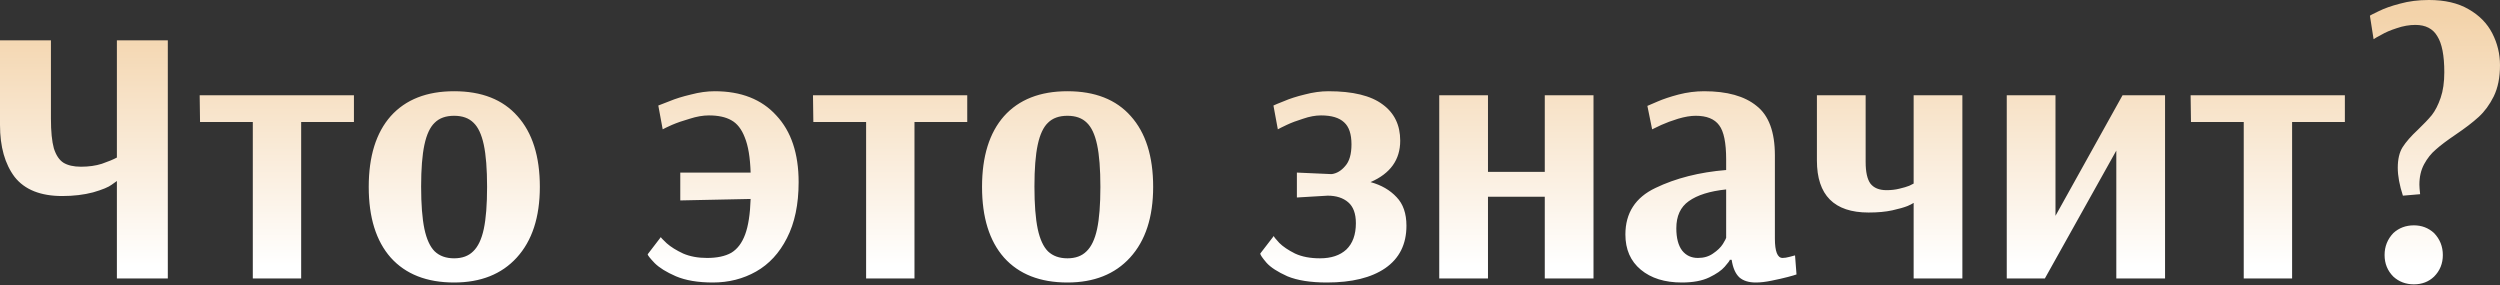<?xml version="1.0" encoding="UTF-8"?> <svg xmlns="http://www.w3.org/2000/svg" width="710" height="81" viewBox="0 0 710 81" fill="none"><rect x="0" y="0" width="710" height="81" fill="#333333" stroke="none"/> <path d="M33.196 51.405C33.196 51.405 32.71 51.752 31.739 52.446C30.837 53.14 29.068 53.868 26.432 54.631C23.796 55.325 20.882 55.672 17.691 55.672C11.516 55.672 7.007 53.868 4.163 50.261C1.388 46.584 0 41.658 0 35.484V11.446H14.465V33.715C14.465 37.322 14.742 40.132 15.297 42.144C15.922 44.086 16.823 45.439 18.003 46.202C19.252 46.965 20.917 47.347 22.998 47.347C25.218 47.347 27.195 47.069 28.929 46.514C30.733 45.89 32.155 45.3 33.196 44.745V11.446H47.66V79.085H33.196V51.405ZM71.796 79.085V34.651H56.811L56.707 27.055H100.517V34.651H85.532V79.085H71.796ZM128.965 80.23C121.195 80.23 115.195 77.871 110.963 73.154C106.8 68.436 104.719 61.742 104.719 53.07C104.719 44.398 106.8 37.704 110.963 32.986C115.195 28.269 121.195 25.91 128.965 25.91C136.805 25.91 142.805 28.269 146.968 32.986C151.2 37.704 153.316 44.398 153.316 53.07C153.316 61.673 151.13 68.367 146.76 73.154C142.459 77.871 136.527 80.23 128.965 80.23ZM128.965 73.362C131.255 73.362 133.058 72.703 134.376 71.385C135.764 70.067 136.77 67.951 137.394 65.037C138.019 62.123 138.331 58.135 138.331 53.07C138.331 48.006 138.019 44.017 137.394 41.103C136.77 38.19 135.799 36.108 134.48 34.859C133.162 33.541 131.324 32.882 128.965 32.882C126.607 32.882 124.768 33.541 123.45 34.859C122.132 36.108 121.161 38.19 120.536 41.103C119.912 44.017 119.6 47.971 119.6 52.966C119.6 58.03 119.912 62.054 120.536 65.037C121.161 67.951 122.132 70.067 123.45 71.385C124.838 72.703 126.676 73.362 128.965 73.362ZM202.461 80.23C198.229 80.23 194.726 79.64 191.951 78.461C189.245 77.282 187.233 76.033 185.915 74.715C184.597 73.327 183.938 72.495 183.938 72.217L187.684 67.327C187.684 67.465 188.239 68.055 189.349 69.096C190.528 70.136 192.089 71.107 194.032 72.009C195.974 72.842 198.229 73.258 200.796 73.258C203.64 73.258 205.93 72.772 207.664 71.801C209.398 70.761 210.716 69.026 211.618 66.598C212.52 64.17 213.04 60.805 213.179 56.504L193.199 56.92V49.012H213.179C213.04 44.711 212.485 41.381 211.514 39.022C210.612 36.663 209.329 35.033 207.664 34.131C206.068 33.229 203.952 32.778 201.316 32.778C199.651 32.778 197.847 33.09 195.905 33.715C193.962 34.27 192.263 34.859 190.806 35.484C189.418 36.108 188.551 36.525 188.204 36.733L186.956 29.969C187.441 29.761 188.517 29.344 190.182 28.72C191.847 28.026 193.858 27.402 196.217 26.847C198.576 26.222 200.831 25.91 202.981 25.91C210.474 25.91 216.301 28.2 220.463 32.778C224.695 37.288 226.811 43.601 226.811 51.717C226.811 58.03 225.701 63.338 223.481 67.639C221.331 71.871 218.417 75.027 214.74 77.108C211.063 79.189 206.97 80.23 202.461 80.23ZM245.976 79.085V34.651H230.991L230.887 27.055H274.697V34.651H259.712V79.085H245.976ZM303.146 80.23C295.376 80.23 289.375 77.871 285.143 73.154C280.981 68.436 278.899 61.742 278.899 53.07C278.899 44.398 280.981 37.704 285.143 32.986C289.375 28.269 295.376 25.91 303.146 25.91C310.985 25.91 316.986 28.269 321.148 32.986C325.38 37.704 327.496 44.398 327.496 53.07C327.496 61.673 325.311 68.367 320.94 73.154C316.639 77.871 310.707 80.23 303.146 80.23ZM303.146 73.362C305.435 73.362 307.239 72.703 308.557 71.385C309.944 70.067 310.95 67.951 311.575 65.037C312.199 62.123 312.511 58.135 312.511 53.07C312.511 48.006 312.199 44.017 311.575 41.103C310.95 38.19 309.979 36.108 308.661 34.859C307.343 33.541 305.504 32.882 303.146 32.882C300.787 32.882 298.948 33.541 297.63 34.859C296.312 36.108 295.341 38.19 294.717 41.103C294.092 44.017 293.78 47.971 293.78 52.966C293.78 58.03 294.092 62.054 294.717 65.037C295.341 67.951 296.312 70.067 297.63 71.385C299.018 72.703 300.856 73.362 303.146 73.362ZM376.849 80.23C372.201 80.23 368.455 79.64 365.611 78.461C362.836 77.212 360.859 75.929 359.679 74.611C358.5 73.223 357.91 72.356 357.91 72.009L361.76 67.014C361.76 67.222 362.281 67.882 363.321 68.992C364.362 70.032 365.853 71.038 367.796 72.009C369.738 72.911 372.097 73.362 374.872 73.362C378.063 73.362 380.561 72.53 382.364 70.865C384.168 69.13 385.07 66.633 385.07 63.372C385.07 60.667 384.342 58.69 382.885 57.441C381.428 56.192 379.485 55.568 377.057 55.568L368.316 56.088V49.012L377.682 49.428H378.306C379.694 49.22 380.942 48.457 382.052 47.139C383.232 45.821 383.821 43.774 383.821 40.999C383.821 38.085 383.128 36.004 381.74 34.755C380.353 33.437 378.167 32.778 375.184 32.778C373.589 32.778 371.889 33.09 370.085 33.715C368.282 34.27 366.721 34.859 365.403 35.484C364.084 36.108 363.252 36.525 362.905 36.733L361.656 29.969C362.073 29.761 363.078 29.344 364.674 28.72C366.27 28.026 368.212 27.402 370.502 26.847C372.86 26.222 375.115 25.91 377.265 25.91C384.203 25.91 389.337 27.159 392.667 29.657C395.996 32.084 397.661 35.519 397.661 39.959C397.661 45.37 394.852 49.289 389.232 51.717C392.285 52.55 394.748 53.972 396.621 55.984C398.494 57.926 399.43 60.632 399.43 64.101C399.43 69.373 397.419 73.397 393.395 76.172C389.441 78.877 383.925 80.23 376.849 80.23ZM408.746 79.085V27.055H422.587V48.804H438.716V27.055H452.556V79.085H438.716V55.88H422.587V79.085H408.746ZM477.636 80.23C472.78 80.23 468.895 79.016 465.982 76.588C463.068 74.16 461.611 70.83 461.611 66.598C461.611 60.493 464.455 56.088 470.144 53.382C475.902 50.607 482.597 48.908 490.228 48.283V45.266C490.228 40.548 489.569 37.322 488.251 35.588C486.933 33.784 484.713 32.882 481.591 32.882C480.134 32.882 478.469 33.16 476.596 33.715C474.792 34.27 473.196 34.859 471.809 35.484C470.491 36.108 469.624 36.525 469.207 36.733L467.855 30.073C468.271 29.865 469.242 29.448 470.768 28.824C472.364 28.13 474.341 27.471 476.7 26.847C479.128 26.222 481.556 25.91 483.984 25.91C490.505 25.91 495.466 27.298 498.865 30.073C502.334 32.778 504.068 37.461 504.068 44.121V67.743C504.068 71.42 504.796 73.258 506.253 73.258C506.808 73.258 507.467 73.154 508.23 72.946C508.993 72.738 509.514 72.599 509.791 72.53L510.208 77.941C509.861 78.079 509.028 78.322 507.71 78.669C506.392 79.016 504.866 79.363 503.131 79.71C501.466 80.057 499.975 80.23 498.657 80.23C496.645 80.23 495.084 79.745 493.974 78.773C492.864 77.733 492.136 76.068 491.789 73.778H491.268C491.268 73.987 490.783 74.645 489.812 75.755C488.91 76.796 487.453 77.802 485.441 78.773C483.429 79.745 480.828 80.23 477.636 80.23ZM482.215 73.258C483.88 73.258 485.302 72.842 486.482 72.009C487.73 71.177 488.667 70.275 489.291 69.304C489.916 68.263 490.228 67.673 490.228 67.535V53.799C485.58 54.284 482.042 55.394 479.614 57.129C477.255 58.794 476.076 61.36 476.076 64.829C476.076 67.604 476.63 69.72 477.74 71.177C478.85 72.564 480.342 73.258 482.215 73.258ZM543.475 57.649H543.371C543.371 57.718 542.851 57.996 541.81 58.481C540.77 58.898 539.313 59.314 537.44 59.73C535.567 60.146 533.312 60.355 530.676 60.355C520.894 60.355 516.003 55.429 516.003 45.578V27.055H529.843V45.994C529.843 48.838 530.294 50.885 531.196 52.134C532.167 53.382 533.694 54.007 535.775 54.007C537.093 54.007 538.307 53.868 539.417 53.59C540.596 53.313 541.533 53.035 542.227 52.758C542.92 52.411 543.337 52.203 543.475 52.134V27.055H557.315V79.085H543.475V57.649ZM569.919 79.085V27.055H583.759V61.291L602.802 27.055H614.873V79.085H601.033V42.768L580.741 79.085H569.919ZM637.221 79.085V34.651H622.237L622.132 27.055H665.942V34.651H650.957V79.085H637.221ZM682.424 55.568C681.452 52.585 680.967 49.948 680.967 47.659C680.967 45.231 681.418 43.288 682.32 41.832C683.291 40.305 684.748 38.64 686.69 36.837C688.355 35.241 689.673 33.854 690.645 32.674C691.616 31.425 692.448 29.795 693.142 27.783C693.836 25.771 694.183 23.343 694.183 20.499C694.183 15.782 693.524 12.382 692.205 10.301C690.957 8.151 688.875 7.075 685.962 7.075C684.227 7.075 682.458 7.387 680.655 8.012C678.92 8.567 677.463 9.191 676.284 9.885C675.105 10.509 674.376 10.925 674.099 11.134L673.058 4.474C673.058 4.404 673.856 3.988 675.452 3.225C677.117 2.392 679.163 1.664 681.591 1.04C684.089 0.346 686.829 -0.001 689.812 -0.001C694.321 -0.001 698.068 0.866 701.051 2.601C704.103 4.335 706.358 6.624 707.815 9.469C709.271 12.313 710 15.331 710 18.522C710 21.991 709.41 24.939 708.231 27.367C707.051 29.726 705.629 31.668 703.964 33.194C702.299 34.721 700.079 36.42 697.304 38.294C694.946 39.889 693.107 41.277 691.789 42.456C690.471 43.566 689.361 44.953 688.459 46.618C687.557 48.283 687.106 50.226 687.106 52.446C687.106 53.001 687.176 53.903 687.315 55.151L682.424 55.568ZM685.546 80.75C683.256 80.75 681.314 80.022 679.718 78.565C678.053 76.9 677.221 74.854 677.221 72.425C677.221 69.998 678.053 67.916 679.718 66.182C681.314 64.725 683.256 63.997 685.546 63.997C687.765 63.997 689.673 64.725 691.269 66.182C692.934 67.916 693.766 69.998 693.766 72.425C693.766 74.854 692.934 76.9 691.269 78.565C689.743 80.022 687.835 80.75 685.546 80.75Z" fill="url(#paint0_linear_9_51)"></path> <defs> <linearGradient id="paint0_linear_9_51" x1="398.007" y1="75.583" x2="398.007" y2="4.292" gradientUnits="userSpaceOnUse"> <stop stop-color="white"></stop> <stop offset="1" stop-color="#F3D3AA"></stop> </linearGradient> </defs> </svg> 